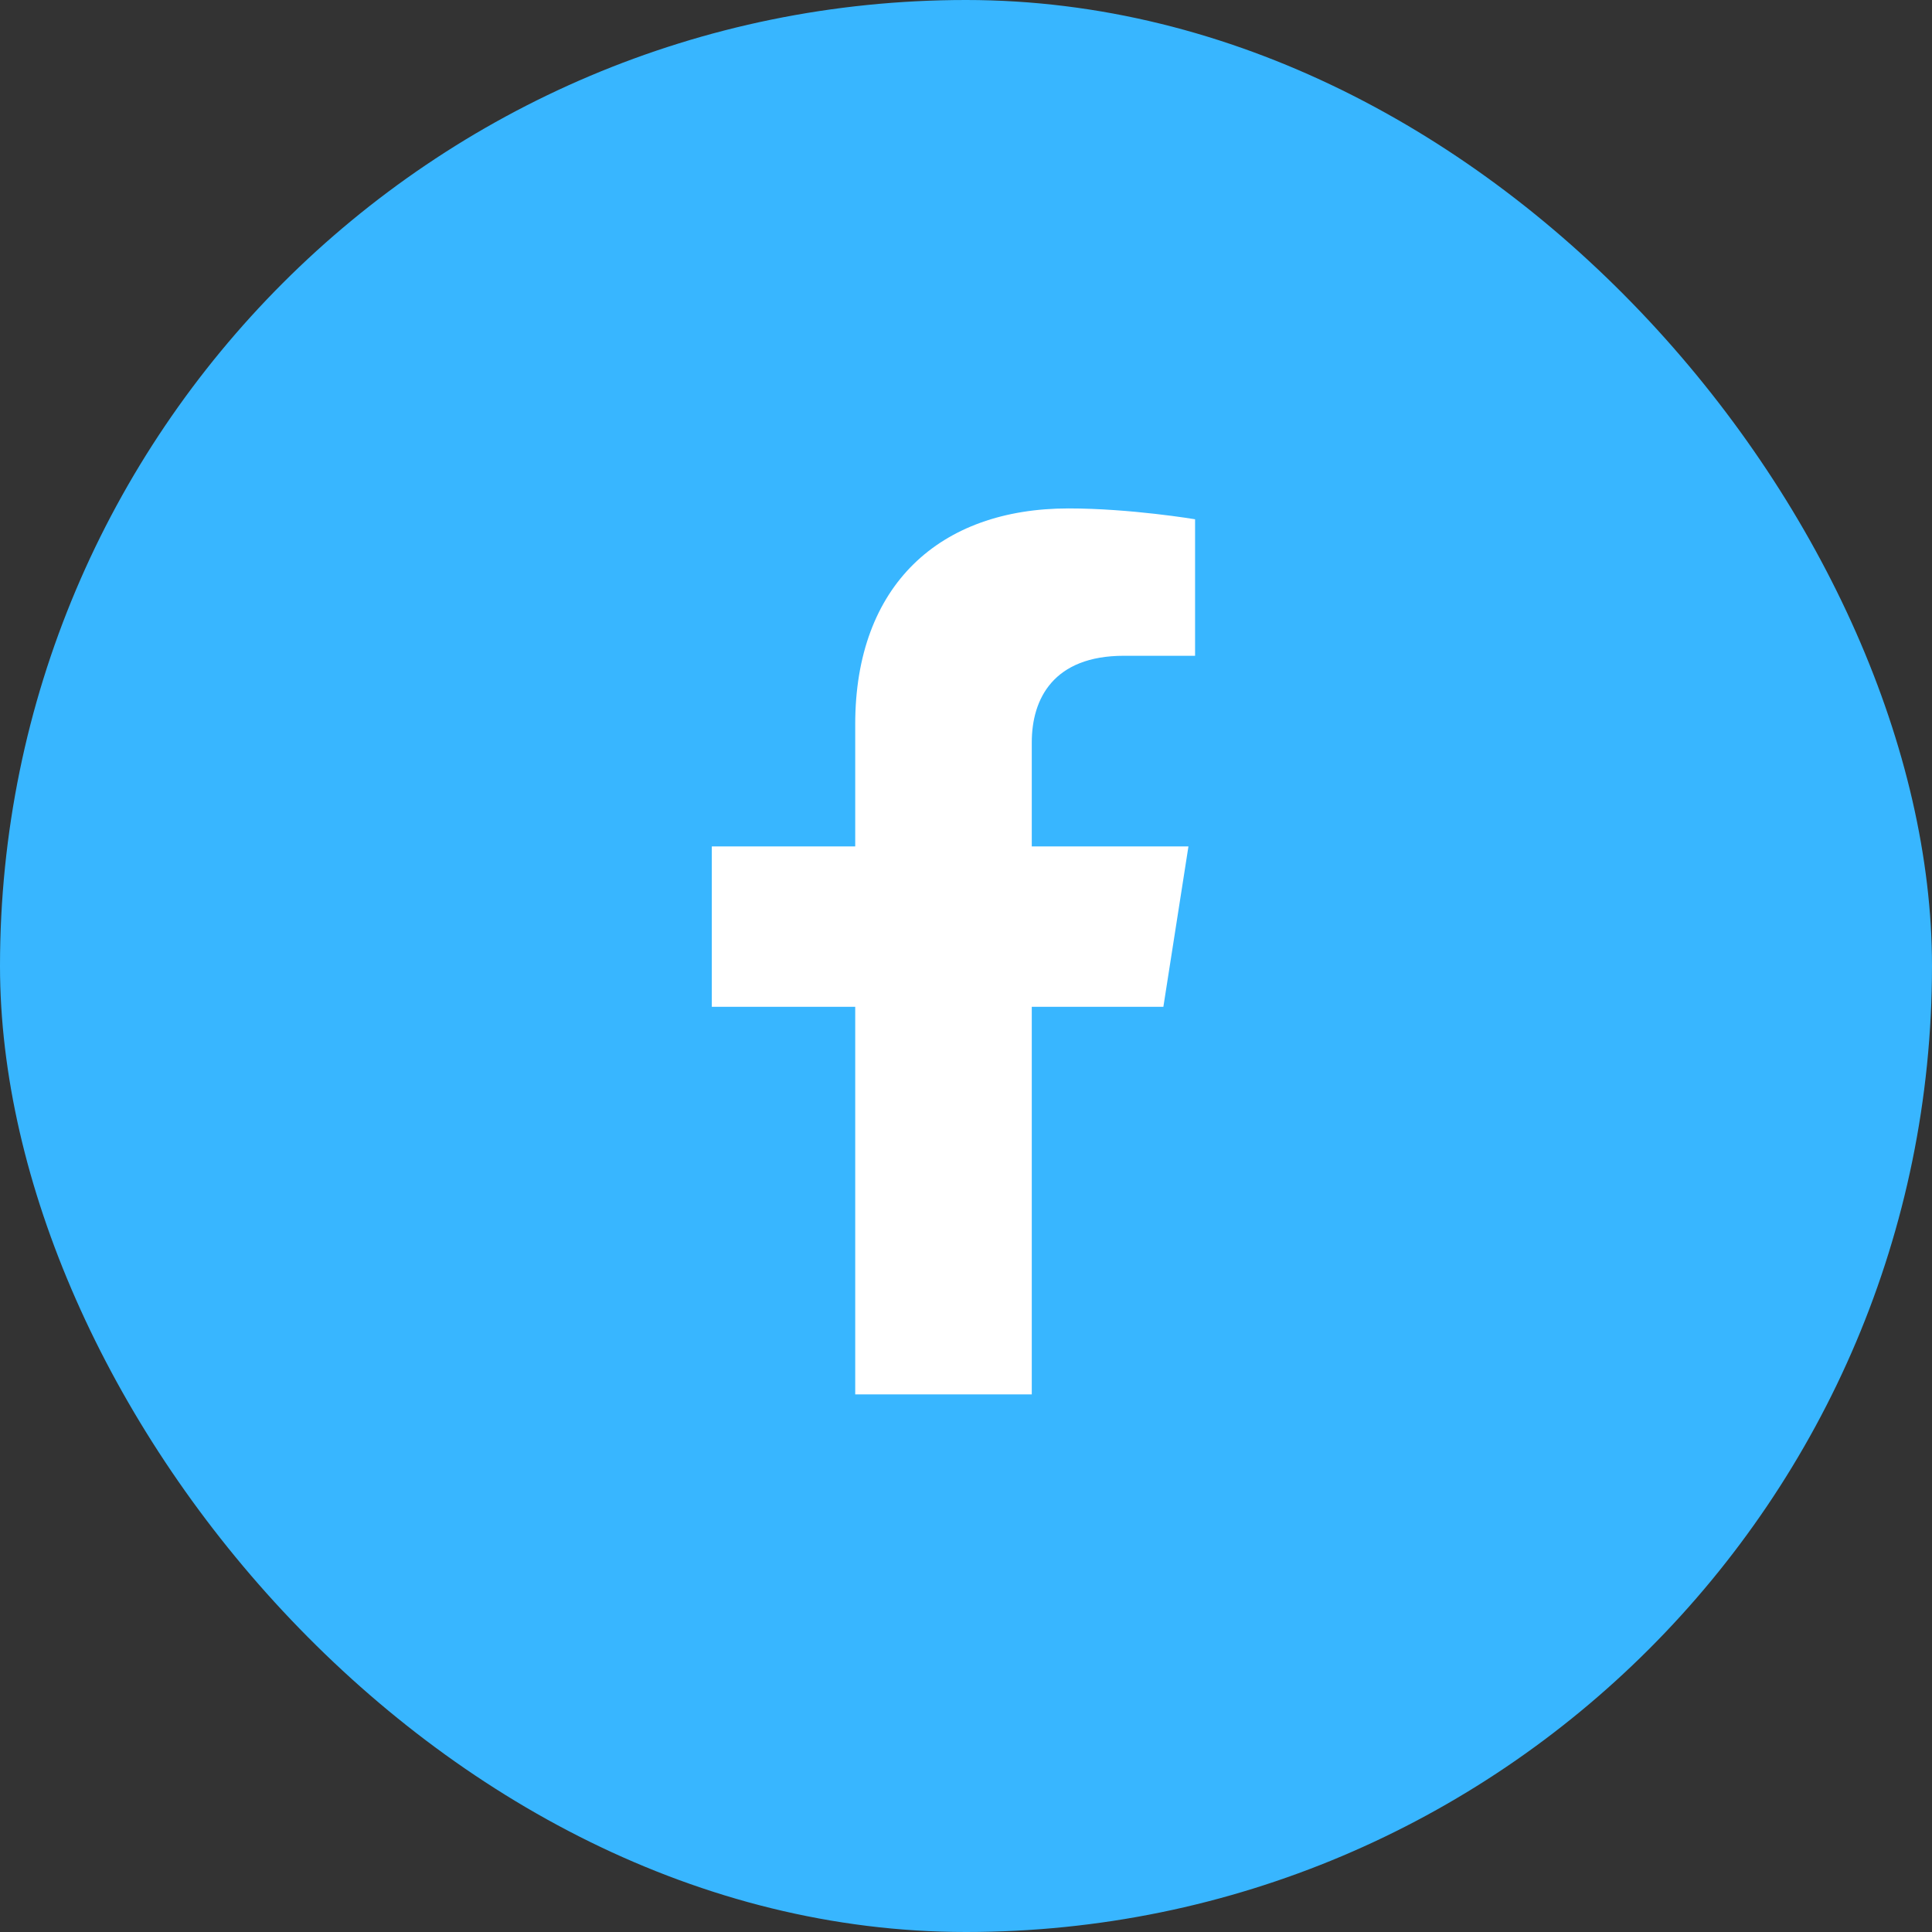 <svg width="44" height="44" viewBox="0 0 44 44" fill="none" xmlns="http://www.w3.org/2000/svg">
<rect x="0" y="0" width="44" height="44" fill="#333333" stroke="none"/>
<rect width="44" height="44" rx="22" fill="#38B6FF"/>
<path d="M26.495 22.929L27.066 19.277H23.498V16.908C23.498 15.909 23.996 14.935 25.595 14.935H27.217V11.826C27.217 11.826 25.745 11.579 24.337 11.579C21.398 11.579 19.477 13.328 19.477 16.494V19.277H16.211V22.929H19.477V31.756H23.498V22.929H26.495Z" fill="white"/>
</svg>
